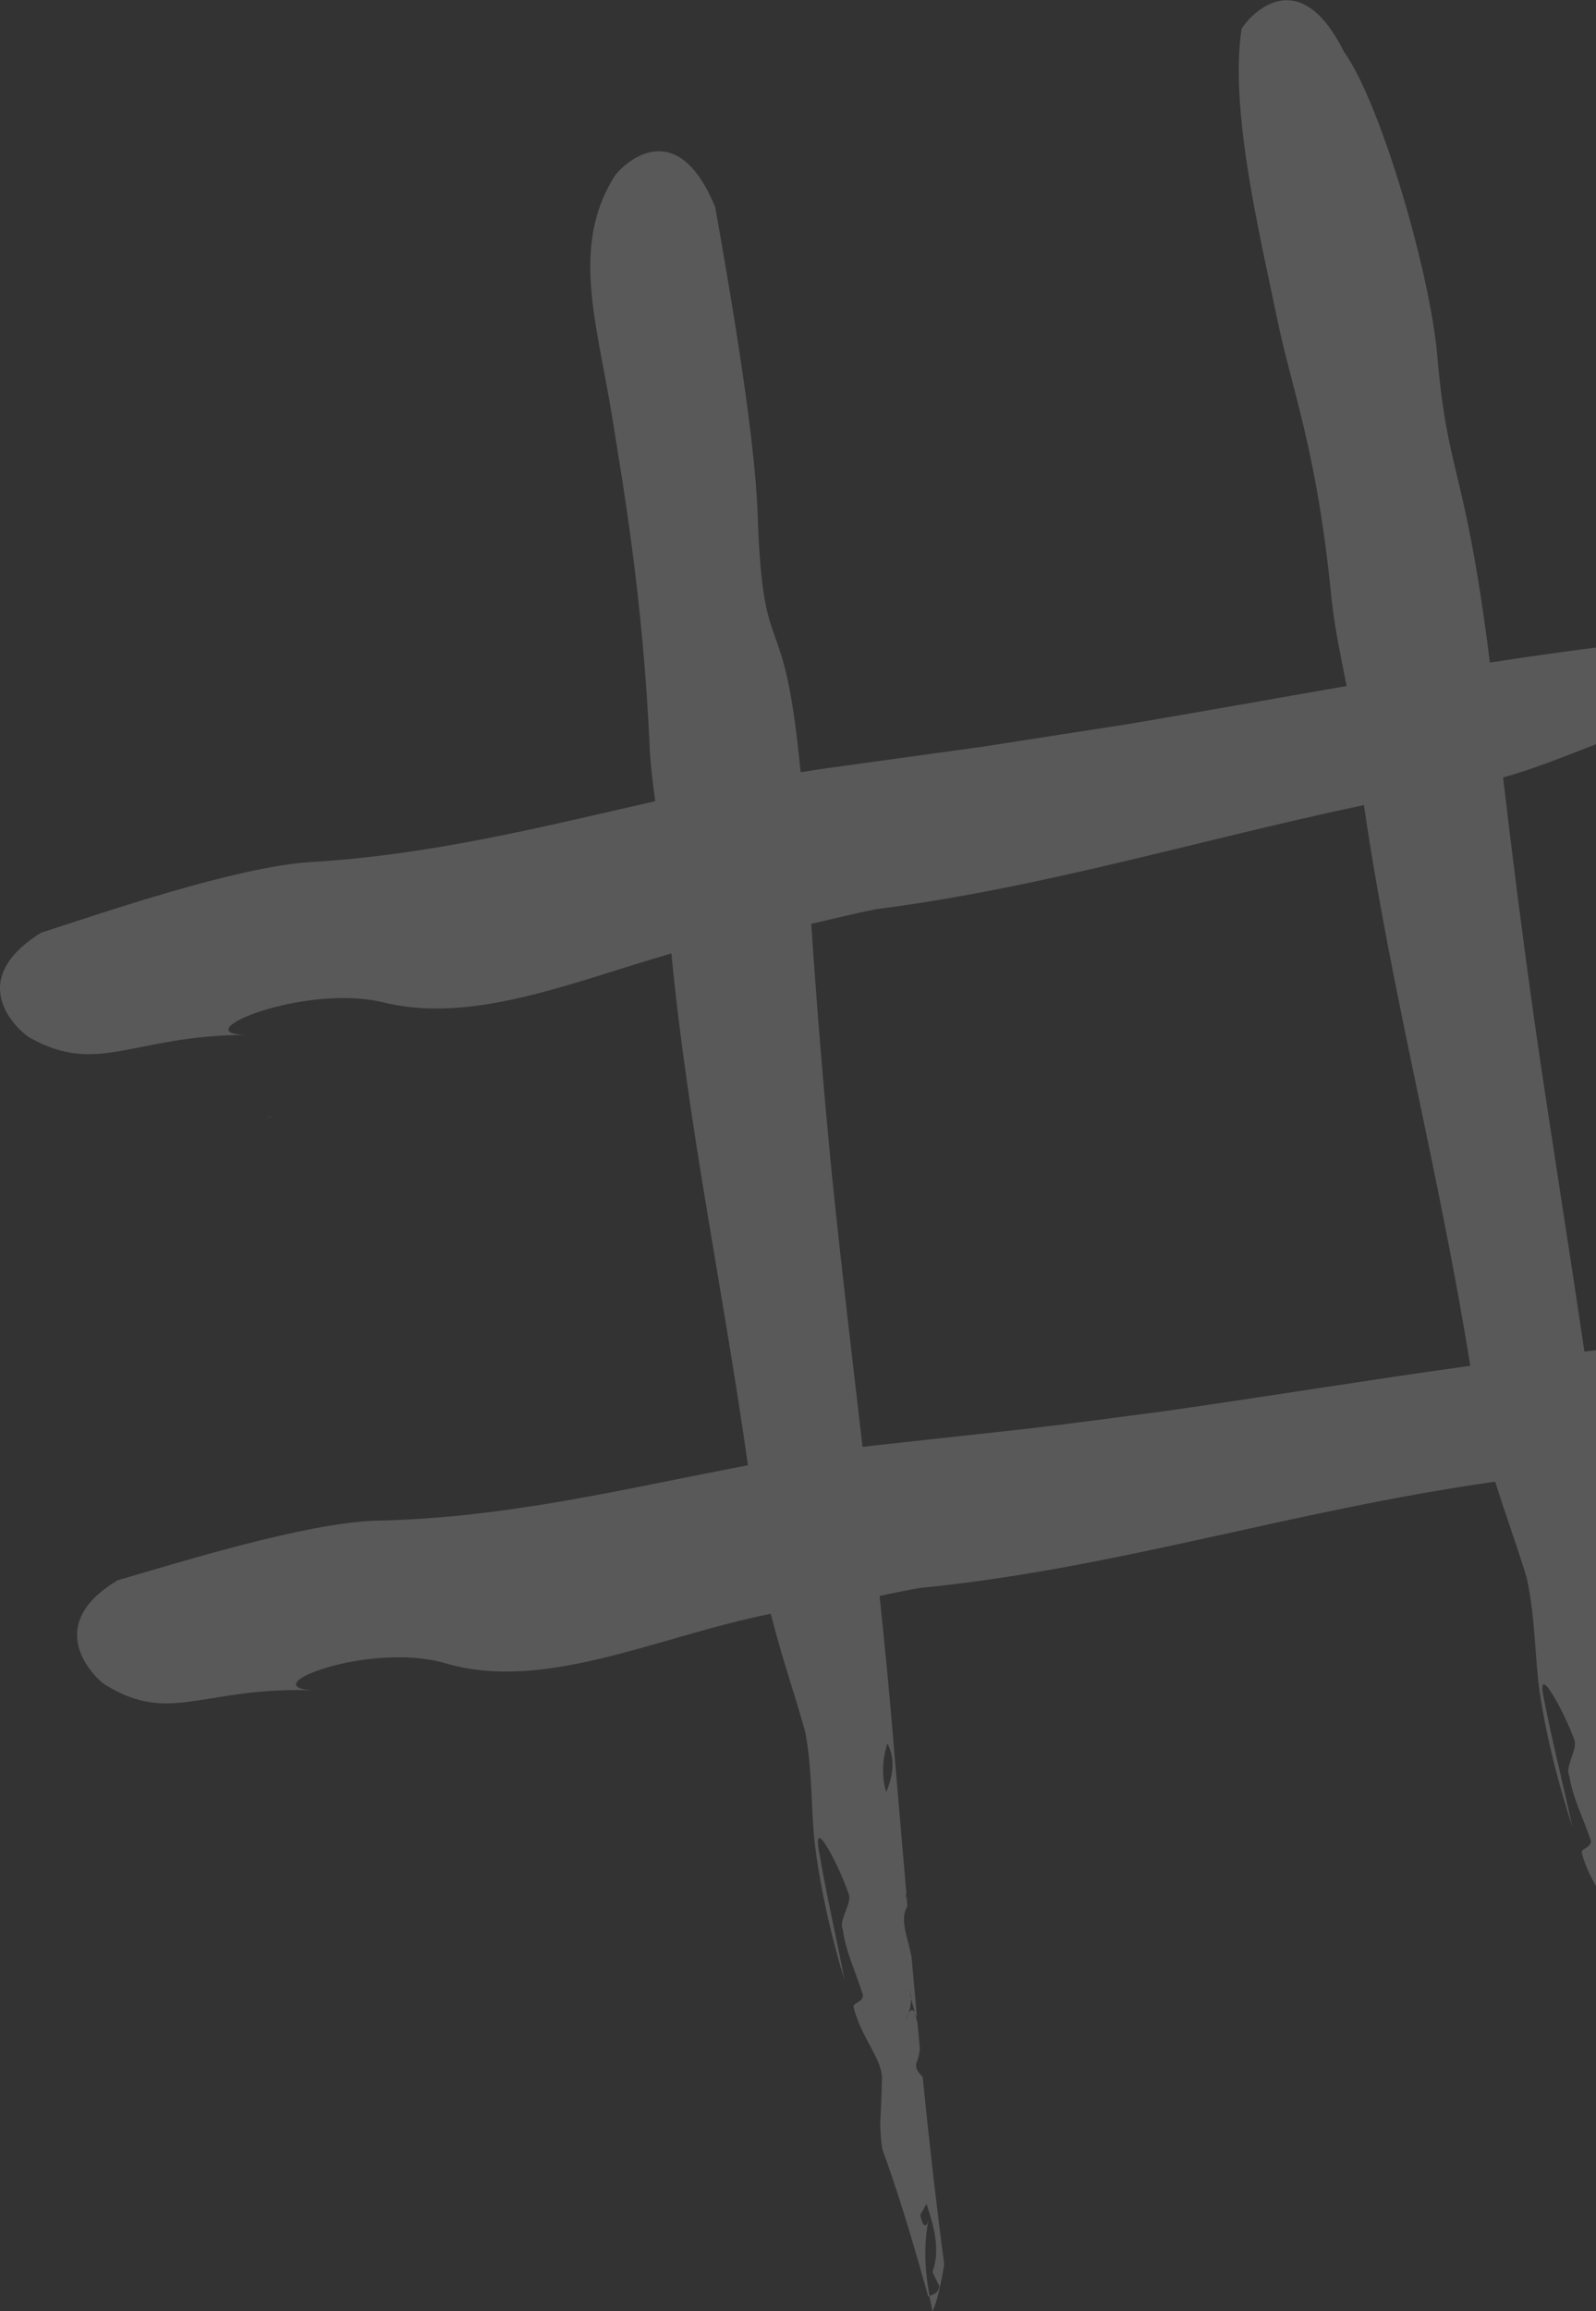 <svg xmlns="http://www.w3.org/2000/svg" width="414" height="599" viewBox="0 0 414 599" fill="none"><rect x="0" y="0" width="414" height="599" fill="#333333" stroke="none"/><g clip-path="url(#clip0_55_69)"><g opacity="0.93"><path d="M68.796 289.526C69.456 289.526 70.146 289.557 70.962 289.526C70.209 289.526 69.518 289.526 68.796 289.526Z" fill="white"></path><path opacity="0.2" d="M548.297 341.047C542.647 342.147 537.061 342.461 530.847 340.733C533.514 341.299 533.357 342.461 530.47 343.058L527.991 341.299C532.918 339.539 537.846 337.78 542.993 340.105C542.993 340.105 545.033 338.942 546.068 338.346C547.732 338.723 547.826 339.979 548.297 341.016C549.395 340.796 550.494 340.545 551.624 340.293C549.019 338.565 541.204 336.9 541.204 336.9C526.829 338.785 513.302 340.325 500.027 341.707C499.116 342.618 498.551 343.623 497.108 343.341C495.978 342.775 494.879 342.461 493.812 342.304C491.866 342.492 489.952 342.681 488.006 342.869C487.347 343.058 486.688 343.246 486.029 343.466H485.966C484.962 344.095 485.37 344.66 486.123 345.194C486.939 345.508 487.692 345.948 488.351 346.388C487.943 346.105 486.876 345.697 486.123 345.194C485.15 344.817 484.083 344.534 482.859 344.472C482.106 344.691 481.321 344.88 480.536 345.037C481.101 344.88 481.698 344.691 482.294 344.503C482.482 344.503 482.702 344.472 482.89 344.472C483.738 344.22 484.585 343.938 485.401 343.686C485.621 343.623 485.841 343.56 486.029 343.498C486.311 343.341 486.625 343.184 486.908 342.995C482.482 343.403 478.088 343.843 473.663 344.252C472.659 344.503 471.717 344.723 470.964 344.974C467.857 345.979 464.781 346.953 462.553 345.288C461.768 345.351 460.984 345.414 460.199 345.508L460.701 345.791C460.324 345.728 460.011 345.634 459.76 345.54C456.433 345.854 453.106 346.137 449.748 346.451C443.22 347.079 436.597 347.707 429.85 348.367C423.478 348.933 417.233 349.592 410.987 350.315C406.844 322.135 402.262 293.955 397.9 263.765C394.918 242.528 392.282 221.857 389.896 201.499C401.101 198.389 411.019 193.771 420.779 190.41C429.661 188.179 439.61 188.431 446.923 187.237C458.441 185.352 468.108 182.336 477.304 179.006C466.821 181.456 459.226 183.781 447.519 186.326C439.673 187.865 452.133 180.294 457.186 178.315C459.289 177.058 463.526 180.954 465.629 179.666C470.493 178.88 474.667 176.336 479.72 174.356C481.823 173.1 482.2 177.152 483.267 176.556C490.266 174.576 494.942 168.576 499.681 168.984C503.228 169.047 506.46 169.204 509.599 169.361C511.576 169.299 513.491 169.173 515.499 168.733C516.723 168.199 517.979 167.665 519.234 167.131C528.273 163.392 538.85 159.78 548.736 156.638C548.673 156.544 548.611 156.418 548.548 156.293C542.679 157.518 536.873 157.958 530.376 156.355C533.169 156.889 533.012 158.052 529.999 158.712L527.394 157.015C532.51 155.162 537.626 153.277 543.024 155.476C543.024 155.476 545.158 154.25 546.194 153.654C547.951 153.968 548.046 155.256 548.548 156.293C549.678 156.073 550.839 155.79 552 155.476C549.27 153.811 541.11 152.303 541.11 152.303C526.17 154.502 512.078 156.355 498.269 158.083C497.327 159.026 496.731 160.062 495.256 159.78C494.063 159.246 492.934 158.963 491.804 158.837C489.795 159.057 487.755 159.308 485.778 159.528C485.087 159.748 484.397 159.937 483.706 160.157H483.644C482.577 160.816 483.016 161.382 483.8 161.884C484.365 162.104 484.868 162.387 485.401 162.67C484.899 162.45 484.303 162.199 483.8 161.884C482.765 161.507 481.666 161.256 480.38 161.225C479.595 161.476 478.779 161.665 477.963 161.853C478.559 161.665 479.155 161.476 479.783 161.288C479.971 161.288 480.191 161.225 480.411 161.225C481.29 160.942 482.168 160.659 483.016 160.377C483.236 160.314 483.455 160.219 483.675 160.157C483.989 160 484.271 159.811 484.585 159.654C479.971 160.188 475.389 160.722 470.807 161.225C469.771 161.507 468.798 161.759 468.014 162.01C464.813 163.078 461.611 164.146 459.257 162.544C458.441 162.638 457.625 162.733 456.778 162.827L457.312 163.11C456.935 163.047 456.59 162.953 456.339 162.89C452.886 163.267 449.402 163.644 445.919 164.052C439.108 164.775 432.235 165.654 425.205 166.503C412.023 167.979 399.186 169.77 386.475 171.718C380.042 120.573 375.553 123.872 372.823 92.142C370.971 70.717 358.135 26.641 348.657 13.477C336.071 -11.718 322.733 6.032 322.073 7.477C318.809 28.337 327.064 62.046 331.144 81.932C335.224 101.818 341.564 116.238 345.424 155.413C346.177 162.544 347.746 169.895 349.316 177.812C330.767 181.017 311.999 184.409 292.258 187.739C279.609 189.687 267.212 191.604 254.972 193.52C242.701 195.216 230.586 196.881 218.597 198.546C214.925 199.018 211.284 199.583 207.675 200.149C203.25 153.842 197.946 174.639 196.533 133.391C195.811 112.059 189.064 73.67 185.517 53.658C174.846 27.771 160.189 44.265 159.436 45.647C147.886 63.899 154.979 84.225 158.777 107.975C161.445 124.72 166.812 154.753 168.538 193.928C168.758 198.389 169.322 202.945 169.982 207.657C140.668 214.286 111.982 221.637 79.749 223.49C60.762 224.935 27.807 236.182 10.671 241.743C-10.639 255 6.34 268.289 7.658 268.917C25.548 278.97 34.335 268.32 63.806 268.226C47.517 267.912 78.745 254.937 99.208 259.744C122.433 265.587 148.169 254.623 174.156 247.115C178.455 291.631 187.494 333.885 194.022 379.783C162.292 385.752 131.817 393.48 97.231 394.14C78.965 394.831 47.109 404.758 30.506 409.596C9.792 421.942 25.861 435.859 27.117 436.551C44.159 447.263 52.79 437.053 81.162 438.121C65.407 437.179 95.725 425.492 115.309 431.021C141.201 438.812 170.735 424.047 199.954 418.267C202.622 429.105 206.137 439.001 208.836 448.74C210.845 458.95 210.343 470.165 211.441 478.522C213.136 491.653 215.961 502.806 219.099 513.424C216.839 501.392 214.642 492.69 212.351 479.244C210.97 470.259 218.189 484.899 220.072 490.711C221.265 493.161 217.404 497.685 218.628 500.136C219.35 505.696 221.767 510.566 223.619 516.409C224.811 518.859 220.857 519.048 221.453 520.273C223.367 528.284 229.205 533.939 228.766 539.279C228.672 543.3 228.515 546.913 228.326 550.463C228.389 552.694 228.483 554.893 228.923 557.186C229.425 558.6 229.958 560.045 230.46 561.49C234.101 571.92 237.679 584.015 240.786 595.293C240.88 595.23 241.006 595.168 241.131 595.105C239.907 588.445 239.468 581.847 241.006 574.59C240.504 577.701 239.374 577.449 238.715 574.056L240.347 571.198C242.199 577.041 244.019 582.884 241.885 588.884C241.885 588.884 243.077 591.335 243.674 592.56C243.36 594.508 242.104 594.571 241.1 595.105C241.32 596.393 241.602 597.712 241.885 599.032C243.517 596.016 244.929 586.905 244.929 586.905C242.701 569.972 240.912 553.982 239.342 538.337C238.432 537.237 237.428 536.483 237.679 534.818C238.213 533.53 238.495 532.242 238.621 530.986C238.401 528.692 238.181 526.43 237.962 524.137C237.773 523.352 237.553 522.566 237.365 521.781V521.718C236.737 520.493 236.173 520.933 235.702 521.812C235.482 522.441 235.2 523.006 234.917 523.572C235.137 523.006 235.388 522.346 235.702 521.812C236.078 520.681 236.298 519.425 236.361 518.011C236.141 517.1 235.953 516.189 235.765 515.246C235.921 515.938 236.11 516.629 236.298 517.32C236.298 517.54 236.361 517.791 236.329 518.011C236.612 519.016 236.863 520.022 237.145 520.995C237.145 520.995 237.145 520.995 237.145 521.027C237.208 521.278 237.271 521.529 237.365 521.781C237.522 522.126 237.679 522.472 237.867 522.849C237.397 517.634 236.926 512.45 236.455 507.235C236.204 506.073 235.953 504.942 235.733 504.031C234.729 500.355 233.725 496.68 235.357 494.135C235.294 493.224 235.2 492.282 235.137 491.339L234.854 491.905C234.917 491.465 235.011 491.119 235.105 490.805C234.792 486.878 234.446 482.951 234.101 478.993C233.442 471.265 232.783 463.474 232.092 455.525C230.963 441.294 229.613 427.44 228.169 413.649C231.528 412.926 234.98 412.203 238.621 411.575C289.527 406.58 334.784 391.532 387.856 384.024C390.556 392.726 393.6 400.862 396.017 408.905C398.308 419.083 398.151 430.33 399.406 438.687C401.415 451.818 404.491 462.908 407.849 473.495C405.307 461.494 402.921 452.792 400.316 439.409C398.716 430.456 406.279 444.907 408.288 450.719C409.543 453.138 405.809 457.787 407.064 460.206C407.911 465.767 410.422 470.605 412.431 476.385C413.686 478.804 409.732 479.087 410.328 480.281C412.368 488.292 418.3 493.852 417.986 499.193C417.986 503.214 417.861 506.858 417.766 510.408C417.861 512.639 417.986 514.838 418.488 517.131C419.022 518.514 419.555 519.99 420.12 521.435C423.918 531.834 427.653 543.929 430.917 555.238C431.011 555.176 431.136 555.113 431.262 555.05C429.944 548.358 429.41 541.761 430.854 534.473C430.383 537.614 429.253 537.394 428.563 533.97L430.163 531.08C432.078 536.923 433.992 542.766 431.952 548.83C431.952 548.83 433.176 551.28 433.804 552.505C433.522 554.484 432.266 554.547 431.262 555.081C431.513 556.369 431.795 557.689 432.109 559.008C433.679 555.961 434.997 546.788 434.997 546.788C432.58 529.792 430.509 513.77 428.626 498.094C427.684 496.994 426.68 496.271 426.899 494.606C427.402 493.287 427.653 491.999 427.778 490.742C427.527 488.449 427.276 486.156 427.025 483.894C426.805 483.108 426.586 482.323 426.366 481.538V481.475C425.707 480.249 425.173 480.721 424.702 481.6C424.514 482.26 424.232 482.794 423.949 483.36C424.169 482.794 424.389 482.134 424.702 481.6C425.048 480.469 425.267 479.213 425.299 477.768C425.048 476.888 424.859 475.946 424.671 475.003C424.859 475.694 425.048 476.385 425.267 477.077C425.267 477.296 425.33 477.548 425.33 477.768C425.613 478.804 425.895 479.778 426.178 480.752C426.24 481.003 426.335 481.255 426.397 481.506C426.554 481.852 426.743 482.197 426.899 482.574C426.335 477.328 425.738 472.144 425.173 466.929C424.891 465.767 424.64 464.636 424.357 463.725C423.259 460.049 422.192 456.374 423.73 453.798C423.635 452.887 423.541 451.944 423.447 451.002L423.165 451.599C423.227 451.159 423.29 450.813 423.384 450.499C422.976 446.572 422.537 442.614 422.129 438.655C421.281 430.927 420.403 423.105 419.524 415.125C418.112 401.836 416.511 388.862 414.785 375.981C418.394 374.63 421.941 373.28 425.456 372.117C433.992 370.107 443.565 370.641 450.595 369.604C461.674 368.002 470.995 365.206 479.877 362.127C469.771 364.326 462.459 366.462 451.191 368.693C443.628 370.012 455.68 362.787 460.544 360.902C462.553 359.677 466.602 363.698 468.642 362.473C473.318 361.813 477.367 359.363 482.231 357.509C484.271 356.315 484.585 360.368 485.589 359.771C492.306 357.949 496.888 352.074 501.439 352.577C504.86 352.734 507.936 352.954 510.949 353.205C512.832 353.205 514.683 353.111 516.629 352.702C517.79 352.2 519.014 351.697 520.239 351.194C528.964 347.676 539.132 344.283 548.642 341.33C548.579 341.236 548.516 341.11 548.454 340.984L548.297 341.047ZM433.333 168.482C430.195 169.77 425.864 169.77 422.129 168.419C426.052 166 429.881 167.005 433.333 168.482ZM229.896 464.479C228.703 460.866 228.797 455.965 230.209 451.881C232.501 456.468 231.402 460.709 229.896 464.479ZM266.02 370.358C254.219 371.646 242.544 372.934 230.994 374.191C228.546 374.442 226.161 374.725 223.744 375.007C221.076 352.043 218.283 328.827 215.772 304.291C213.607 282.143 211.849 260.624 210.437 239.449C215.678 238.256 221.108 236.873 227.04 235.68C270.696 230.088 310.273 217.867 353.804 208.662C360.865 257.262 373.168 302.909 381.391 353.99C355.467 357.572 329.7 361.813 301.956 365.771C289.778 367.373 277.852 368.976 266.051 370.358H266.02ZM417.515 424.173C416.229 420.56 416.166 415.659 417.484 411.512C419.901 416.068 418.928 420.34 417.515 424.173ZM426.837 350.189C430.634 347.864 434.306 348.995 437.602 350.566C434.589 351.76 430.415 351.666 426.837 350.189Z" fill="white"></path></g></g><defs><clipPath id="clip0_55_69"><rect width="552" height="599" fill="white"></rect></clipPath></defs></svg>
